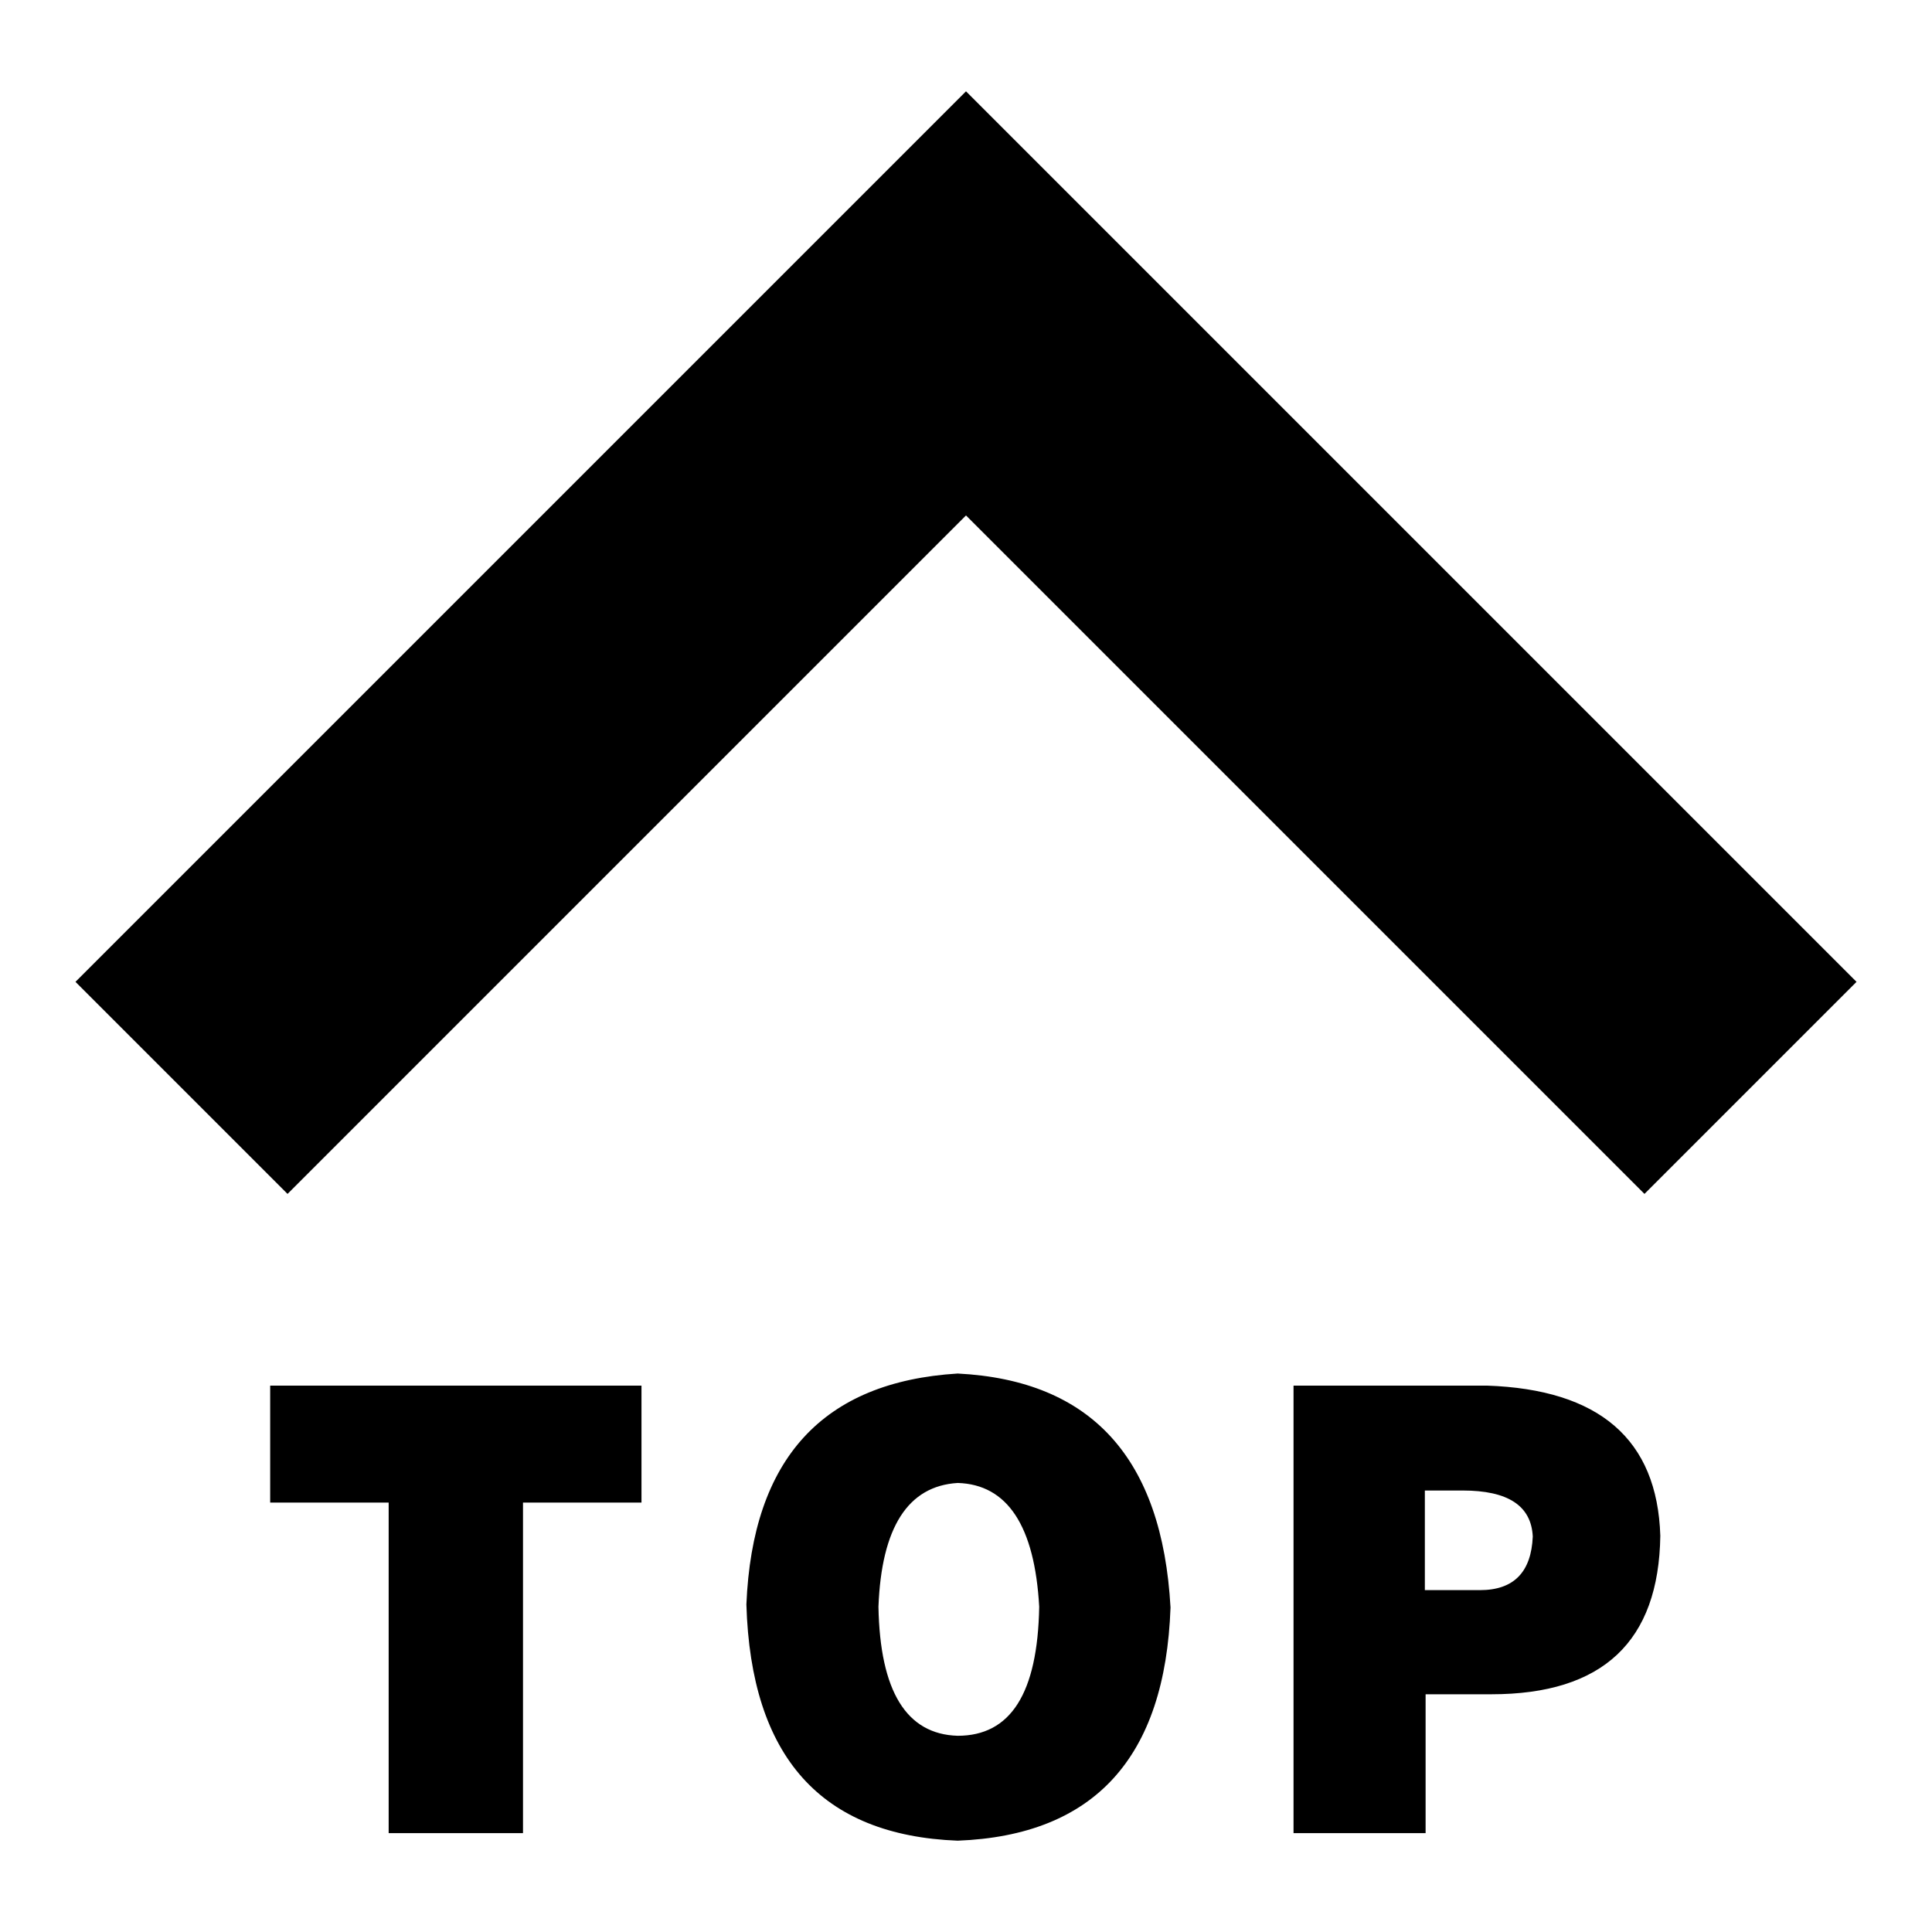 <?xml version="1.0" encoding="utf-8"?>
<!-- Svg Vector Icons : http://www.onlinewebfonts.com/icon -->
<!DOCTYPE svg PUBLIC "-//W3C//DTD SVG 1.1//EN" "http://www.w3.org/Graphics/SVG/1.1/DTD/svg11.dtd">
<svg version="1.1" xmlns="http://www.w3.org/2000/svg" xmlns:xlink="http://www.w3.org/1999/xlink" x="0px" y="0px" viewBox="0 0 256 256" enable-background="new 0 0 256 256" xml:space="preserve">
<g><g><path fill="#000000" d="M38.1,158.2L128,68.3l89.9,89.9l28.1-28.1l-89.9-89.9L128,12.1L99.9,40.2l0,0L10,130.1L38.1,158.2z M35.8,199.1h15.7v43.8h17.8v-43.8h15.7v-15.5H35.8V199.1z M126.9,182c-17.9,1.1-27.2,11.3-28,30.6c0.6,20.2,9.9,30.6,28,31.3c18.1-0.7,27.5-11,28.2-30.9C154,193.2,144.6,182.9,126.9,182z M126.9,230c-6.8-0.2-10.3-5.9-10.5-17.1c0.4-10.5,3.9-16,10.5-16.4c6.6,0.2,10.2,5.7,10.8,16.4C137.5,224.4,133.9,230,126.9,230z M197,183.6h-25.6v59.3h17.5v-18.4h8.7c14.8,0,22.2-7,22.4-21C219.6,190.7,211.9,184.1,197,183.6z M196.1,210.7h-7.3v-13.2h5c6,0,9.1,2,9.3,6.1C202.9,208.3,200.6,210.7,196.1,210.7z"/></g></g>
</svg>